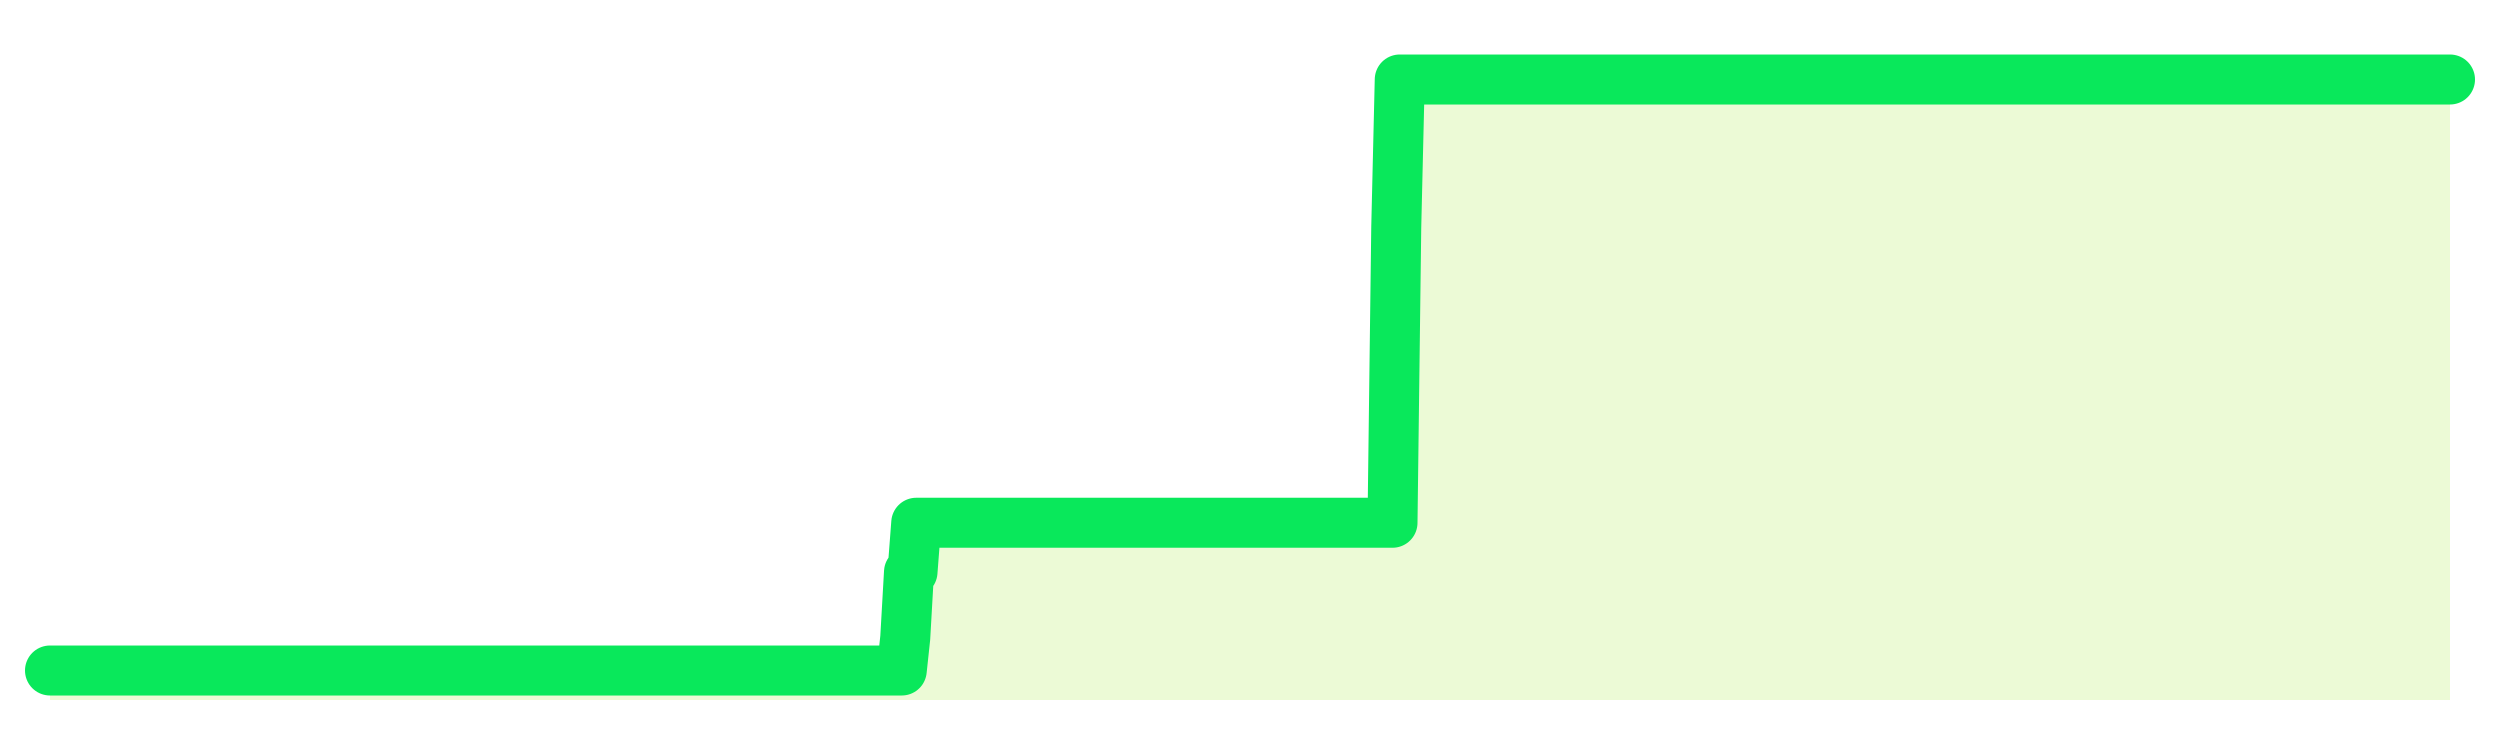 <svg xmlns="http://www.w3.org/2000/svg" width="100" height="30" viewBox="0 0 100 30">
      <rect width="100%" height="100%" fill="transparent"/>
      <path d="M2.00 26.82 L2.14 26.82 L2.29 26.82 L2.43 26.82 L2.58 26.82 L2.72 26.82 L2.87 26.82 L3.01 26.82 L3.15 26.82 L3.30 26.82 L3.44 26.82 L3.59 26.82 L3.73 26.82 L3.88 26.82 L4.02 26.82 L4.17 26.82 L4.31 26.82 L4.45 26.82 L4.60 26.82 L4.74 26.82 L4.89 26.82 L5.03 26.82 L5.18 26.82 L5.32 26.82 L5.46 26.82 L5.61 26.82 L5.75 26.82 L5.90 26.82 L6.04 26.82 L6.19 26.82 L6.33 26.82 L6.48 26.82 L6.62 26.82 L6.76 26.82 L6.91 26.82 L7.05 26.82 L7.20 26.82 L7.34 26.82 L7.49 26.82 L7.63 26.82 L7.77 26.82 L7.92 26.82 L8.06 26.82 L8.21 26.82 L8.35 26.82 L8.50 26.82 L8.64 26.82 L8.78 26.82 L8.93 26.82 L9.07 26.82 L9.22 26.82 L9.36 26.82 L9.51 26.82 L9.65 26.82 L9.80 26.82 L9.94 26.82 L10.08 26.82 L10.23 26.82 L10.37 26.82 L10.52 26.82 L10.66 26.82 L10.81 26.82 L10.95 26.82 L11.09 26.82 L11.24 26.82 L11.38 26.82 L11.53 26.82 L11.67 26.82 L11.82 26.82 L11.96 26.82 L12.11 26.82 L12.25 26.82 L12.39 26.82 L12.54 26.82 L12.68 26.82 L12.83 26.82 L12.97 26.82 L13.12 26.82 L13.26 26.82 L13.40 26.82 L13.55 26.82 L13.69 26.82 L13.84 26.82 L13.98 26.82 L14.13 26.82 L14.27 26.82 L14.42 26.82 L14.56 26.82 L14.70 26.82 L14.85 26.82 L14.99 26.82 L15.14 26.82 L15.28 26.82 L15.43 26.82 L15.57 26.82 L15.71 26.82 L15.86 26.82 L16.00 26.82 L16.15 26.82 L16.29 26.82 L16.44 26.82 L16.58 26.82 L16.72 26.82 L16.87 26.82 L17.01 26.82 L17.16 26.82 L17.30 26.82 L17.45 26.82 L17.59 26.82 L17.74 26.82 L17.88 26.82 L18.02 26.82 L18.17 26.82 L18.31 26.82 L18.46 26.82 L18.60 26.82 L18.75 26.82 L18.89 26.82 L19.03 26.82 L19.18 26.82 L19.32 26.82 L19.47 26.82 L19.61 26.82 L19.76 26.82 L19.90 26.82 L20.05 26.82 L20.19 26.82 L20.33 26.82 L20.48 26.82 L20.62 26.82 L20.77 26.82 L20.91 26.82 L21.06 26.82 L21.20 26.82 L21.34 26.82 L21.49 26.82 L21.63 26.82 L21.78 26.82 L21.92 26.82 L22.07 26.82 L22.21 26.82 L22.35 26.82 L22.50 26.82 L22.64 26.82 L22.79 26.82 L22.93 26.82 L23.08 26.82 L23.22 26.82 L23.37 26.82 L23.51 26.82 L23.65 26.82 L23.80 26.82 L23.94 26.82 L24.09 26.82 L24.23 26.82 L24.38 26.82 L24.52 26.82 L24.66 26.82 L24.81 26.82 L24.95 26.82 L25.10 26.82 L25.24 26.82 L25.39 26.82 L25.53 26.82 L25.68 26.82 L25.82 26.82 L25.96 26.82 L26.11 26.82 L26.25 26.82 L26.40 26.82 L26.54 26.82 L26.69 26.82 L26.83 26.82 L26.97 26.82 L27.12 26.82 L27.26 26.82 L27.41 26.82 L27.55 26.82 L27.70 26.82 L27.84 26.82 L27.98 26.82 L28.13 26.82 L28.27 26.82 L28.42 26.82 L28.56 26.82 L28.71 26.82 L28.85 26.82 L29.00 26.82 L29.14 26.82 L29.28 26.82 L29.43 26.82 L29.57 26.82 L29.72 26.82 L29.86 26.82 L30.01 26.82 L30.15 26.82 L30.29 26.82 L30.44 26.82 L30.58 26.82 L30.73 26.82 L30.87 26.82 L31.02 26.82 L31.16 26.82 L31.31 26.82 L31.45 26.82 L31.59 26.82 L31.74 26.82 L31.88 26.82 L32.03 26.82 L32.17 26.82 L32.32 26.82 L32.46 26.82 L32.60 26.82 L32.75 26.82 L32.89 26.82 L33.04 26.82 L33.18 26.82 L33.33 26.82 L33.47 26.82 L33.62 26.82 L33.76 26.82 L33.90 26.82 L34.05 26.82 L34.19 26.82 L34.34 26.82 L34.48 26.82 L34.63 26.82 L34.77 26.82 L34.91 26.82 L35.06 26.82 L35.20 26.82 L35.35 26.82 L35.49 26.82 L35.64 26.82 L35.78 26.82 L35.92 26.82 L36.07 26.82 L36.21 25.51 L36.36 22.88 L36.50 22.88 L36.65 20.91 L36.79 20.91 L36.94 20.91 L37.08 20.91 L37.22 20.91 L37.37 20.91 L37.51 20.91 L37.66 20.91 L37.80 20.91 L37.95 20.91 L38.09 20.91 L38.23 20.91 L38.38 20.91 L38.52 20.91 L38.67 20.91 L38.81 20.91 L38.96 20.91 L39.10 20.91 L39.25 20.91 L39.39 20.91 L39.53 20.91 L39.68 20.91 L39.82 20.91 L39.97 20.91 L40.11 20.91 L40.26 20.91 L40.40 20.91 L40.54 20.91 L40.69 20.91 L40.83 20.91 L40.98 20.91 L41.12 20.91 L41.27 20.91 L41.41 20.91 L41.55 20.91 L41.70 20.91 L41.84 20.91 L41.99 20.91 L42.13 20.91 L42.28 20.91 L42.42 20.91 L42.57 20.91 L42.71 20.91 L42.85 20.91 L43.00 20.91 L43.14 20.91 L43.29 20.91 L43.43 20.91 L43.58 20.91 L43.72 20.91 L43.86 20.91 L44.01 20.91 L44.15 20.91 L44.30 20.91 L44.44 20.91 L44.59 20.91 L44.73 20.91 L44.88 20.91 L45.02 20.91 L45.16 20.91 L45.31 20.91 L45.45 20.91 L45.60 20.91 L45.74 20.91 L45.89 20.91 L46.03 20.91 L46.17 20.91 L46.32 20.91 L46.46 20.91 L46.61 20.91 L46.75 20.91 L46.90 20.91 L47.04 20.91 L47.18 20.91 L47.33 20.91 L47.47 20.91 L47.62 20.91 L47.76 20.91 L47.91 20.91 L48.05 20.91 L48.20 20.91 L48.34 20.91 L48.48 20.91 L48.63 20.91 L48.77 20.91 L48.92 20.91 L49.06 20.91 L49.21 20.91 L49.35 20.91 L49.49 20.91 L49.64 20.91 L49.78 20.91 L49.93 20.91 L50.07 20.91 L50.22 20.91 L50.36 20.91 L50.51 20.91 L50.65 20.91 L50.79 20.91 L50.94 20.91 L51.08 20.91 L51.23 20.91 L51.37 20.91 L51.52 20.91 L51.66 20.91 L51.80 20.91 L51.95 20.91 L52.09 20.91 L52.24 20.91 L52.38 20.91 L52.53 20.91 L52.67 20.91 L52.82 20.91 L52.96 20.91 L53.10 20.91 L53.25 20.91 L53.39 20.91 L53.54 20.91 L53.68 20.91 L53.83 20.91 L53.97 20.91 L54.11 20.91 L54.26 20.91 L54.40 20.91 L54.55 20.91 L54.69 20.91 L54.84 20.91 L54.98 20.91 L55.12 20.91 L55.27 20.91 L55.41 20.91 L55.56 20.91 L55.70 20.91 L55.85 9.09 L55.99 3.18 L56.14 3.18 L56.28 3.18 L56.42 3.18 L56.57 3.18 L56.71 3.18 L56.86 3.18 L57.00 3.18 L57.15 3.18 L57.29 3.18 L57.43 3.18 L57.58 3.18 L57.72 3.18 L57.87 3.18 L58.01 3.18 L58.16 3.18 L58.30 3.18 L58.45 3.18 L58.59 3.18 L58.73 3.18 L58.88 3.18 L59.02 3.18 L59.17 3.18 L59.31 3.18 L59.46 3.18 L59.60 3.18 L59.74 3.18 L59.89 3.18 L60.03 3.18 L60.18 3.18 L60.32 3.18 L60.47 3.18 L60.61 3.18 L60.75 3.18 L60.90 3.18 L61.04 3.18 L61.19 3.18 L61.33 3.18 L61.48 3.18 L61.62 3.18 L61.77 3.18 L61.91 3.18 L62.05 3.18 L62.20 3.18 L62.34 3.18 L62.49 3.18 L62.63 3.18 L62.78 3.18 L62.92 3.18 L63.06 3.18 L63.21 3.18 L63.35 3.18 L63.50 3.18 L63.64 3.18 L63.79 3.18 L63.93 3.18 L64.08 3.18 L64.22 3.18 L64.36 3.18 L64.51 3.18 L64.65 3.18 L64.80 3.18 L64.94 3.18 L65.09 3.18 L65.23 3.18 L65.37 3.18 L65.52 3.18 L65.66 3.18 L65.81 3.18 L65.95 3.18 L66.10 3.18 L66.24 3.18 L66.38 3.18 L66.53 3.18 L66.67 3.18 L66.82 3.18 L66.96 3.18 L67.11 3.18 L67.25 3.18 L67.40 3.18 L67.54 3.18 L67.68 3.18 L67.83 3.18 L67.97 3.18 L68.12 3.18 L68.26 3.18 L68.41 3.18 L68.55 3.18 L68.69 3.18 L68.84 3.18 L68.98 3.18 L69.13 3.18 L69.27 3.18 L69.42 3.18 L69.56 3.18 L69.71 3.18 L69.85 3.18 L69.99 3.18 L70.14 3.18 L70.28 3.18 L70.43 3.18 L70.57 3.18 L70.72 3.18 L70.86 3.18 L71.00 3.18 L71.15 3.18 L71.29 3.18 L71.44 3.18 L71.58 3.18 L71.73 3.18 L71.87 3.18 L72.02 3.18 L72.16 3.18 L72.30 3.18 L72.45 3.18 L72.59 3.18 L72.74 3.18 L72.88 3.18 L73.03 3.18 L73.17 3.18 L73.31 3.18 L73.46 3.18 L73.60 3.18 L73.75 3.18 L73.89 3.18 L74.04 3.18 L74.18 3.18 L74.32 3.18 L74.47 3.18 L74.61 3.18 L74.76 3.18 L74.90 3.18 L75.05 3.18 L75.19 3.18 L75.34 3.18 L75.48 3.18 L75.62 3.18 L75.77 3.18 L75.91 3.18 L76.06 3.18 L76.20 3.18 L76.35 3.18 L76.49 3.18 L76.63 3.18 L76.78 3.18 L76.92 3.18 L77.07 3.18 L77.21 3.18 L77.36 3.18 L77.50 3.18 L77.65 3.18 L77.79 3.18 L77.93 3.18 L78.08 3.18 L78.22 3.18 L78.37 3.18 L78.51 3.18 L78.66 3.18 L78.80 3.18 L78.94 3.18 L79.09 3.18 L79.23 3.18 L79.38 3.18 L79.52 3.18 L79.67 3.18 L79.81 3.18 L79.95 3.18 L80.10 3.18 L80.24 3.18 L80.39 3.18 L80.53 3.18 L80.68 3.18 L80.82 3.18 L80.97 3.18 L81.11 3.18 L81.25 3.18 L81.40 3.18 L81.54 3.18 L81.69 3.18 L81.83 3.18 L81.98 3.18 L82.12 3.18 L82.26 3.18 L82.41 3.18 L82.55 3.18 L82.70 3.18 L82.84 3.18 L82.99 3.18 L83.13 3.18 L83.28 3.18 L83.42 3.18 L83.56 3.18 L83.71 3.18 L83.85 3.18 L84.00 3.18 L84.14 3.18 L84.29 3.18 L84.43 3.18 L84.57 3.18 L84.72 3.18 L84.86 3.18 L85.01 3.18 L85.15 3.18 L85.30 3.18 L85.44 3.18 L85.58 3.18 L85.73 3.18 L85.87 3.18 L86.02 3.18 L86.16 3.18 L86.31 3.18 L86.45 3.18 L86.60 3.18 L86.74 3.18 L86.88 3.18 L87.03 3.18 L87.17 3.18 L87.32 3.18 L87.46 3.18 L87.61 3.18 L87.75 3.18 L87.89 3.18 L88.04 3.18 L88.18 3.18 L88.33 3.18 L88.47 3.18 L88.62 3.18 L88.76 3.18 L88.91 3.18 L89.05 3.18 L89.19 3.18 L89.34 3.18 L89.48 3.18 L89.63 3.18 L89.77 3.18 L89.92 3.18 L90.06 3.18 L90.20 3.18 L90.35 3.18 L90.49 3.18 L90.64 3.18 L90.78 3.18 L90.93 3.18 L91.07 3.18 L91.22 3.18 L91.36 3.18 L91.50 3.18 L91.65 3.18 L91.79 3.18 L91.94 3.18 L92.08 3.18 L92.23 3.18 L92.37 3.18 L92.51 3.18 L92.66 3.18 L92.80 3.18 L92.95 3.18 L93.09 3.18 L93.24 3.18 L93.38 3.18 L93.52 3.18 L93.67 3.18 L93.81 3.18 L93.96 3.18 L94.10 3.18 L94.25 3.18 L94.39 3.18 L94.54 3.18 L94.68 3.18 L94.82 3.18 L94.97 3.18 L95.11 3.18 L95.26 3.18 L95.40 3.18 L95.55 3.18 L95.69 3.18 L95.83 3.18 L95.98 3.18 L96.12 3.18 L96.27 3.18 L96.41 3.18 L96.56 3.18 L96.70 3.18 L96.85 3.18 L96.99 3.18 L97.13 3.18 L97.28 3.18 L97.42 3.18 L97.57 3.18 L97.71 3.18 L97.86 3.18 L98.00 3.18 L98.00 28 L2.00 28 Z" fill="#a3e635" opacity="0.2"/>
      <path d="M2.00 26.82 L2.14 26.82 L2.29 26.82 L2.43 26.82 L2.58 26.82 L2.72 26.82 L2.87 26.82 L3.01 26.82 L3.15 26.82 L3.30 26.82 L3.44 26.82 L3.59 26.82 L3.73 26.82 L3.88 26.82 L4.02 26.82 L4.17 26.82 L4.31 26.82 L4.45 26.82 L4.60 26.82 L4.74 26.82 L4.89 26.82 L5.03 26.82 L5.18 26.82 L5.32 26.82 L5.46 26.82 L5.61 26.82 L5.75 26.82 L5.90 26.82 L6.04 26.82 L6.19 26.82 L6.33 26.82 L6.48 26.82 L6.62 26.82 L6.76 26.82 L6.91 26.82 L7.05 26.82 L7.20 26.82 L7.34 26.82 L7.49 26.82 L7.63 26.82 L7.77 26.82 L7.92 26.82 L8.06 26.82 L8.21 26.82 L8.35 26.82 L8.50 26.82 L8.64 26.82 L8.78 26.82 L8.93 26.82 L9.07 26.82 L9.22 26.82 L9.36 26.82 L9.51 26.82 L9.65 26.82 L9.80 26.82 L9.94 26.82 L10.08 26.82 L10.23 26.82 L10.37 26.82 L10.52 26.82 L10.66 26.82 L10.81 26.82 L10.95 26.82 L11.09 26.82 L11.24 26.82 L11.38 26.82 L11.53 26.82 L11.67 26.82 L11.82 26.82 L11.96 26.82 L12.11 26.82 L12.25 26.82 L12.39 26.82 L12.54 26.82 L12.68 26.82 L12.83 26.82 L12.97 26.82 L13.12 26.82 L13.26 26.82 L13.40 26.82 L13.55 26.82 L13.69 26.82 L13.84 26.82 L13.98 26.82 L14.13 26.82 L14.27 26.82 L14.42 26.82 L14.56 26.82 L14.70 26.82 L14.85 26.82 L14.99 26.82 L15.14 26.82 L15.28 26.82 L15.43 26.82 L15.57 26.82 L15.71 26.82 L15.86 26.82 L16.00 26.82 L16.15 26.82 L16.29 26.82 L16.44 26.82 L16.58 26.82 L16.72 26.82 L16.87 26.82 L17.01 26.82 L17.16 26.82 L17.30 26.82 L17.45 26.82 L17.59 26.82 L17.74 26.82 L17.88 26.82 L18.02 26.82 L18.17 26.82 L18.31 26.82 L18.46 26.82 L18.60 26.82 L18.75 26.82 L18.89 26.82 L19.03 26.82 L19.18 26.82 L19.32 26.82 L19.47 26.82 L19.61 26.82 L19.76 26.82 L19.90 26.82 L20.05 26.82 L20.19 26.82 L20.33 26.82 L20.48 26.82 L20.62 26.82 L20.77 26.82 L20.91 26.82 L21.06 26.82 L21.20 26.82 L21.34 26.82 L21.49 26.82 L21.63 26.82 L21.78 26.82 L21.92 26.82 L22.07 26.82 L22.21 26.82 L22.35 26.82 L22.50 26.82 L22.64 26.82 L22.79 26.82 L22.93 26.82 L23.08 26.82 L23.22 26.82 L23.37 26.82 L23.51 26.82 L23.65 26.82 L23.80 26.82 L23.94 26.82 L24.09 26.82 L24.23 26.82 L24.38 26.82 L24.52 26.82 L24.66 26.82 L24.81 26.82 L24.95 26.82 L25.10 26.82 L25.24 26.82 L25.39 26.82 L25.53 26.82 L25.68 26.82 L25.82 26.82 L25.96 26.82 L26.11 26.82 L26.25 26.82 L26.40 26.82 L26.54 26.82 L26.69 26.82 L26.83 26.82 L26.97 26.82 L27.12 26.82 L27.26 26.82 L27.41 26.82 L27.55 26.82 L27.70 26.82 L27.84 26.82 L27.98 26.82 L28.13 26.82 L28.27 26.82 L28.42 26.82 L28.56 26.82 L28.71 26.82 L28.85 26.82 L29.00 26.82 L29.14 26.82 L29.28 26.82 L29.43 26.82 L29.57 26.82 L29.72 26.82 L29.86 26.82 L30.01 26.82 L30.15 26.82 L30.29 26.82 L30.44 26.82 L30.58 26.82 L30.73 26.82 L30.87 26.82 L31.02 26.82 L31.16 26.82 L31.31 26.82 L31.45 26.82 L31.59 26.82 L31.74 26.82 L31.88 26.82 L32.03 26.82 L32.17 26.82 L32.32 26.82 L32.46 26.82 L32.60 26.82 L32.75 26.82 L32.89 26.82 L33.04 26.82 L33.18 26.82 L33.33 26.82 L33.47 26.82 L33.62 26.82 L33.76 26.82 L33.90 26.82 L34.05 26.82 L34.19 26.82 L34.34 26.82 L34.48 26.82 L34.63 26.82 L34.77 26.82 L34.91 26.82 L35.06 26.82 L35.20 26.82 L35.35 26.82 L35.49 26.82 L35.64 26.82 L35.78 26.82 L35.92 26.82 L36.07 26.82 L36.21 25.51 L36.36 22.88 L36.50 22.88 L36.65 20.91 L36.79 20.91 L36.94 20.91 L37.08 20.91 L37.22 20.91 L37.37 20.91 L37.51 20.91 L37.66 20.91 L37.80 20.91 L37.95 20.91 L38.09 20.91 L38.23 20.91 L38.38 20.91 L38.52 20.91 L38.67 20.91 L38.81 20.91 L38.96 20.91 L39.10 20.91 L39.25 20.91 L39.39 20.91 L39.53 20.91 L39.68 20.91 L39.82 20.91 L39.97 20.91 L40.11 20.91 L40.26 20.91 L40.40 20.91 L40.54 20.91 L40.69 20.91 L40.83 20.91 L40.98 20.91 L41.12 20.91 L41.27 20.91 L41.41 20.91 L41.55 20.91 L41.70 20.91 L41.84 20.91 L41.99 20.91 L42.13 20.91 L42.28 20.91 L42.42 20.91 L42.57 20.91 L42.71 20.91 L42.85 20.91 L43.00 20.91 L43.14 20.91 L43.29 20.91 L43.43 20.91 L43.58 20.91 L43.72 20.91 L43.86 20.91 L44.01 20.91 L44.15 20.91 L44.30 20.91 L44.44 20.91 L44.59 20.91 L44.73 20.91 L44.88 20.91 L45.02 20.91 L45.16 20.91 L45.31 20.91 L45.45 20.91 L45.60 20.91 L45.74 20.91 L45.89 20.91 L46.03 20.91 L46.17 20.91 L46.32 20.91 L46.46 20.91 L46.61 20.91 L46.75 20.91 L46.90 20.91 L47.04 20.91 L47.18 20.91 L47.33 20.91 L47.47 20.91 L47.62 20.91 L47.76 20.91 L47.91 20.91 L48.05 20.91 L48.20 20.91 L48.34 20.91 L48.48 20.91 L48.63 20.91 L48.77 20.91 L48.92 20.91 L49.06 20.91 L49.21 20.91 L49.35 20.91 L49.49 20.91 L49.64 20.91 L49.78 20.91 L49.93 20.91 L50.07 20.91 L50.22 20.91 L50.36 20.91 L50.51 20.91 L50.65 20.91 L50.79 20.91 L50.94 20.91 L51.08 20.91 L51.23 20.91 L51.37 20.91 L51.52 20.91 L51.66 20.91 L51.80 20.91 L51.95 20.91 L52.09 20.91 L52.24 20.91 L52.38 20.91 L52.53 20.91 L52.67 20.91 L52.82 20.91 L52.96 20.91 L53.10 20.91 L53.25 20.91 L53.39 20.91 L53.54 20.91 L53.68 20.91 L53.83 20.91 L53.97 20.91 L54.11 20.91 L54.26 20.91 L54.40 20.91 L54.55 20.91 L54.69 20.91 L54.84 20.91 L54.98 20.91 L55.12 20.91 L55.27 20.91 L55.41 20.91 L55.56 20.91 L55.70 20.91 L55.85 9.09 L55.99 3.18 L56.14 3.18 L56.28 3.18 L56.42 3.18 L56.57 3.18 L56.71 3.18 L56.86 3.18 L57.00 3.18 L57.15 3.18 L57.29 3.18 L57.43 3.18 L57.58 3.18 L57.72 3.18 L57.87 3.18 L58.01 3.18 L58.16 3.18 L58.30 3.18 L58.45 3.18 L58.59 3.18 L58.73 3.18 L58.88 3.18 L59.02 3.18 L59.17 3.18 L59.31 3.18 L59.46 3.18 L59.60 3.18 L59.74 3.18 L59.89 3.18 L60.03 3.18 L60.18 3.18 L60.32 3.18 L60.47 3.18 L60.61 3.18 L60.75 3.18 L60.90 3.18 L61.04 3.18 L61.19 3.18 L61.33 3.18 L61.48 3.18 L61.62 3.18 L61.77 3.18 L61.91 3.18 L62.05 3.18 L62.20 3.18 L62.34 3.18 L62.49 3.18 L62.63 3.18 L62.78 3.18 L62.92 3.18 L63.06 3.18 L63.21 3.18 L63.35 3.18 L63.50 3.18 L63.64 3.18 L63.79 3.18 L63.93 3.18 L64.08 3.18 L64.22 3.18 L64.36 3.18 L64.51 3.18 L64.65 3.18 L64.80 3.18 L64.94 3.18 L65.09 3.18 L65.23 3.18 L65.37 3.18 L65.52 3.18 L65.66 3.18 L65.81 3.18 L65.95 3.18 L66.10 3.18 L66.24 3.18 L66.38 3.18 L66.53 3.18 L66.67 3.18 L66.82 3.18 L66.96 3.18 L67.11 3.18 L67.25 3.18 L67.40 3.18 L67.54 3.18 L67.68 3.18 L67.83 3.18 L67.97 3.18 L68.12 3.18 L68.26 3.18 L68.41 3.18 L68.55 3.18 L68.69 3.18 L68.84 3.18 L68.98 3.18 L69.13 3.18 L69.27 3.18 L69.42 3.18 L69.56 3.18 L69.71 3.18 L69.85 3.18 L69.99 3.18 L70.14 3.18 L70.28 3.18 L70.43 3.18 L70.57 3.18 L70.72 3.18 L70.86 3.18 L71.00 3.18 L71.15 3.18 L71.29 3.18 L71.44 3.18 L71.58 3.18 L71.73 3.18 L71.87 3.18 L72.02 3.18 L72.16 3.18 L72.30 3.18 L72.45 3.18 L72.59 3.18 L72.74 3.18 L72.88 3.18 L73.03 3.18 L73.17 3.18 L73.31 3.18 L73.46 3.18 L73.60 3.18 L73.75 3.18 L73.89 3.18 L74.04 3.18 L74.18 3.18 L74.32 3.18 L74.47 3.18 L74.61 3.18 L74.76 3.18 L74.90 3.18 L75.05 3.18 L75.19 3.18 L75.34 3.18 L75.48 3.18 L75.62 3.18 L75.77 3.18 L75.91 3.18 L76.06 3.18 L76.20 3.18 L76.35 3.18 L76.49 3.18 L76.63 3.18 L76.78 3.18 L76.92 3.18 L77.07 3.18 L77.21 3.18 L77.36 3.18 L77.50 3.18 L77.65 3.18 L77.79 3.18 L77.93 3.18 L78.08 3.18 L78.22 3.18 L78.37 3.18 L78.51 3.18 L78.66 3.18 L78.80 3.18 L78.94 3.18 L79.09 3.18 L79.23 3.18 L79.38 3.18 L79.52 3.18 L79.67 3.18 L79.81 3.18 L79.95 3.18 L80.10 3.18 L80.24 3.18 L80.39 3.18 L80.53 3.18 L80.68 3.18 L80.82 3.18 L80.97 3.18 L81.11 3.18 L81.25 3.18 L81.40 3.18 L81.54 3.18 L81.69 3.18 L81.83 3.18 L81.98 3.18 L82.12 3.18 L82.26 3.18 L82.41 3.18 L82.55 3.18 L82.70 3.18 L82.84 3.18 L82.99 3.18 L83.13 3.18 L83.28 3.18 L83.42 3.18 L83.56 3.18 L83.71 3.18 L83.85 3.18 L84.00 3.18 L84.14 3.18 L84.29 3.18 L84.43 3.18 L84.57 3.18 L84.72 3.18 L84.86 3.18 L85.01 3.18 L85.15 3.18 L85.30 3.18 L85.44 3.18 L85.58 3.18 L85.73 3.18 L85.87 3.18 L86.02 3.18 L86.16 3.18 L86.31 3.18 L86.45 3.18 L86.60 3.18 L86.74 3.18 L86.88 3.18 L87.03 3.18 L87.17 3.18 L87.32 3.18 L87.46 3.18 L87.61 3.18 L87.75 3.18 L87.89 3.18 L88.04 3.18 L88.18 3.18 L88.33 3.18 L88.47 3.18 L88.62 3.18 L88.76 3.18 L88.91 3.18 L89.05 3.18 L89.19 3.18 L89.34 3.18 L89.48 3.18 L89.63 3.18 L89.77 3.18 L89.92 3.18 L90.06 3.18 L90.20 3.18 L90.35 3.18 L90.49 3.18 L90.64 3.18 L90.78 3.18 L90.93 3.18 L91.07 3.18 L91.22 3.18 L91.36 3.18 L91.50 3.18 L91.65 3.18 L91.79 3.18 L91.94 3.18 L92.08 3.18 L92.23 3.18 L92.37 3.18 L92.51 3.18 L92.66 3.18 L92.80 3.18 L92.95 3.18 L93.09 3.18 L93.24 3.18 L93.38 3.18 L93.52 3.18 L93.67 3.18 L93.81 3.18 L93.96 3.18 L94.10 3.18 L94.25 3.18 L94.39 3.18 L94.54 3.18 L94.68 3.18 L94.82 3.18 L94.97 3.18 L95.11 3.18 L95.26 3.18 L95.40 3.18 L95.55 3.18 L95.69 3.18 L95.83 3.18 L95.98 3.18 L96.12 3.18 L96.27 3.18 L96.41 3.18 L96.56 3.18 L96.70 3.18 L96.85 3.18 L96.99 3.18 L97.13 3.18 L97.28 3.18 L97.42 3.18 L97.57 3.18 L97.71 3.18 L97.86 3.18 L98.00 3.18" fill="none" stroke="#09e85bff" stroke-width="2" stroke-linecap="round" stroke-linejoin="round"/>
      
    </svg>